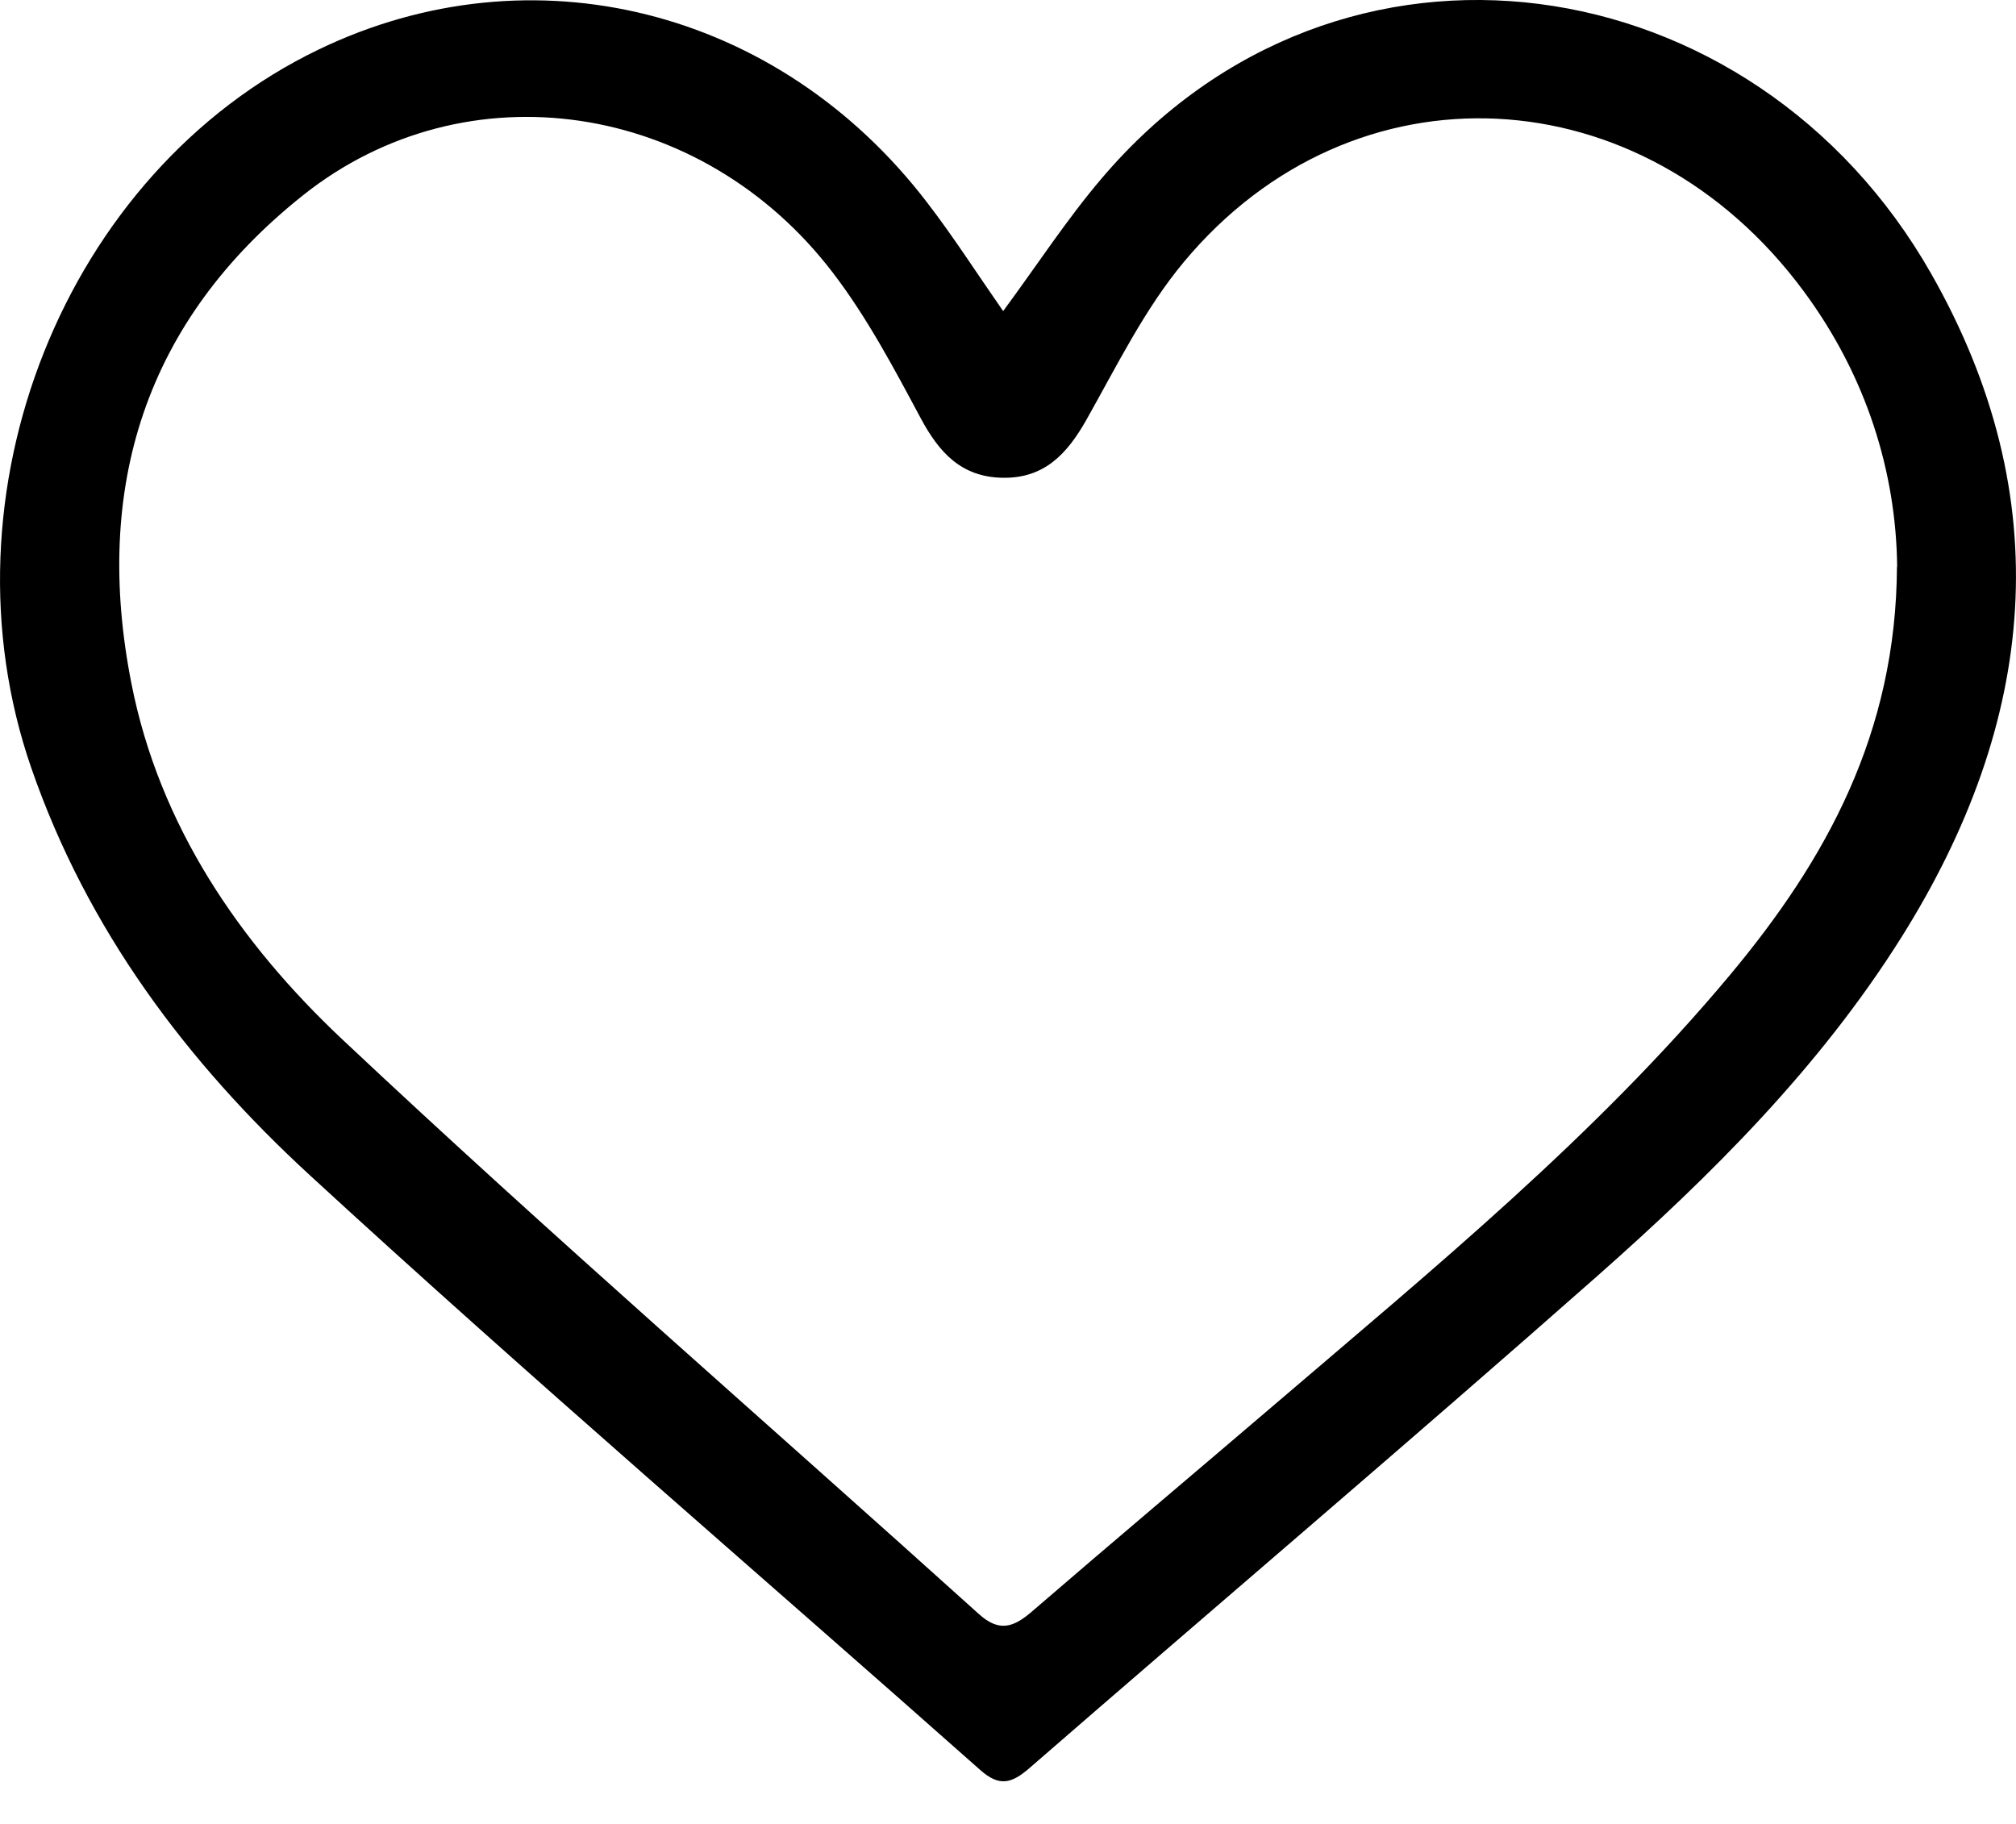 <?xml version="1.0" encoding="UTF-8"?> <svg xmlns="http://www.w3.org/2000/svg" width="21" height="19" viewBox="0 0 21 19" fill="none"><path d="M10.45 3.24C10.81 2.752 11.116 2.28 11.477 1.857C13.958 -1.063 18.267 -0.394 20.113 2.845C21.451 5.191 21.215 7.52 19.807 9.763C18.955 11.12 17.827 12.242 16.638 13.293C14.683 15.019 12.693 16.707 10.724 18.418C10.539 18.578 10.412 18.616 10.213 18.44C7.884 16.375 5.518 14.349 3.228 12.243C1.948 11.066 0.909 9.686 0.326 8C-0.661 5.151 0.668 1.793 3.319 0.516C5.541 -0.555 8.109 0.087 9.657 2.109C9.928 2.461 10.168 2.836 10.451 3.243L10.45 3.24ZM19.762 5.901C19.751 4.923 19.446 3.922 18.788 3.033C17.114 0.768 14.097 0.61 12.332 2.729C11.922 3.22 11.632 3.815 11.314 4.378C11.114 4.73 10.877 4.984 10.445 4.977C10.014 4.97 9.783 4.715 9.591 4.357C9.313 3.838 9.034 3.31 8.678 2.844C7.309 1.048 4.856 0.683 3.158 2.033C1.51 3.343 0.967 5.083 1.369 7.12C1.661 8.604 2.497 9.821 3.562 10.824C5.732 12.865 7.985 14.818 10.197 16.814C10.412 17.008 10.562 16.949 10.751 16.786C11.59 16.062 12.439 15.348 13.281 14.628C14.934 13.214 16.62 11.834 18.021 10.156C19.02 8.959 19.752 7.641 19.76 5.901L19.762 5.901Z" fill="black"></path></svg> 